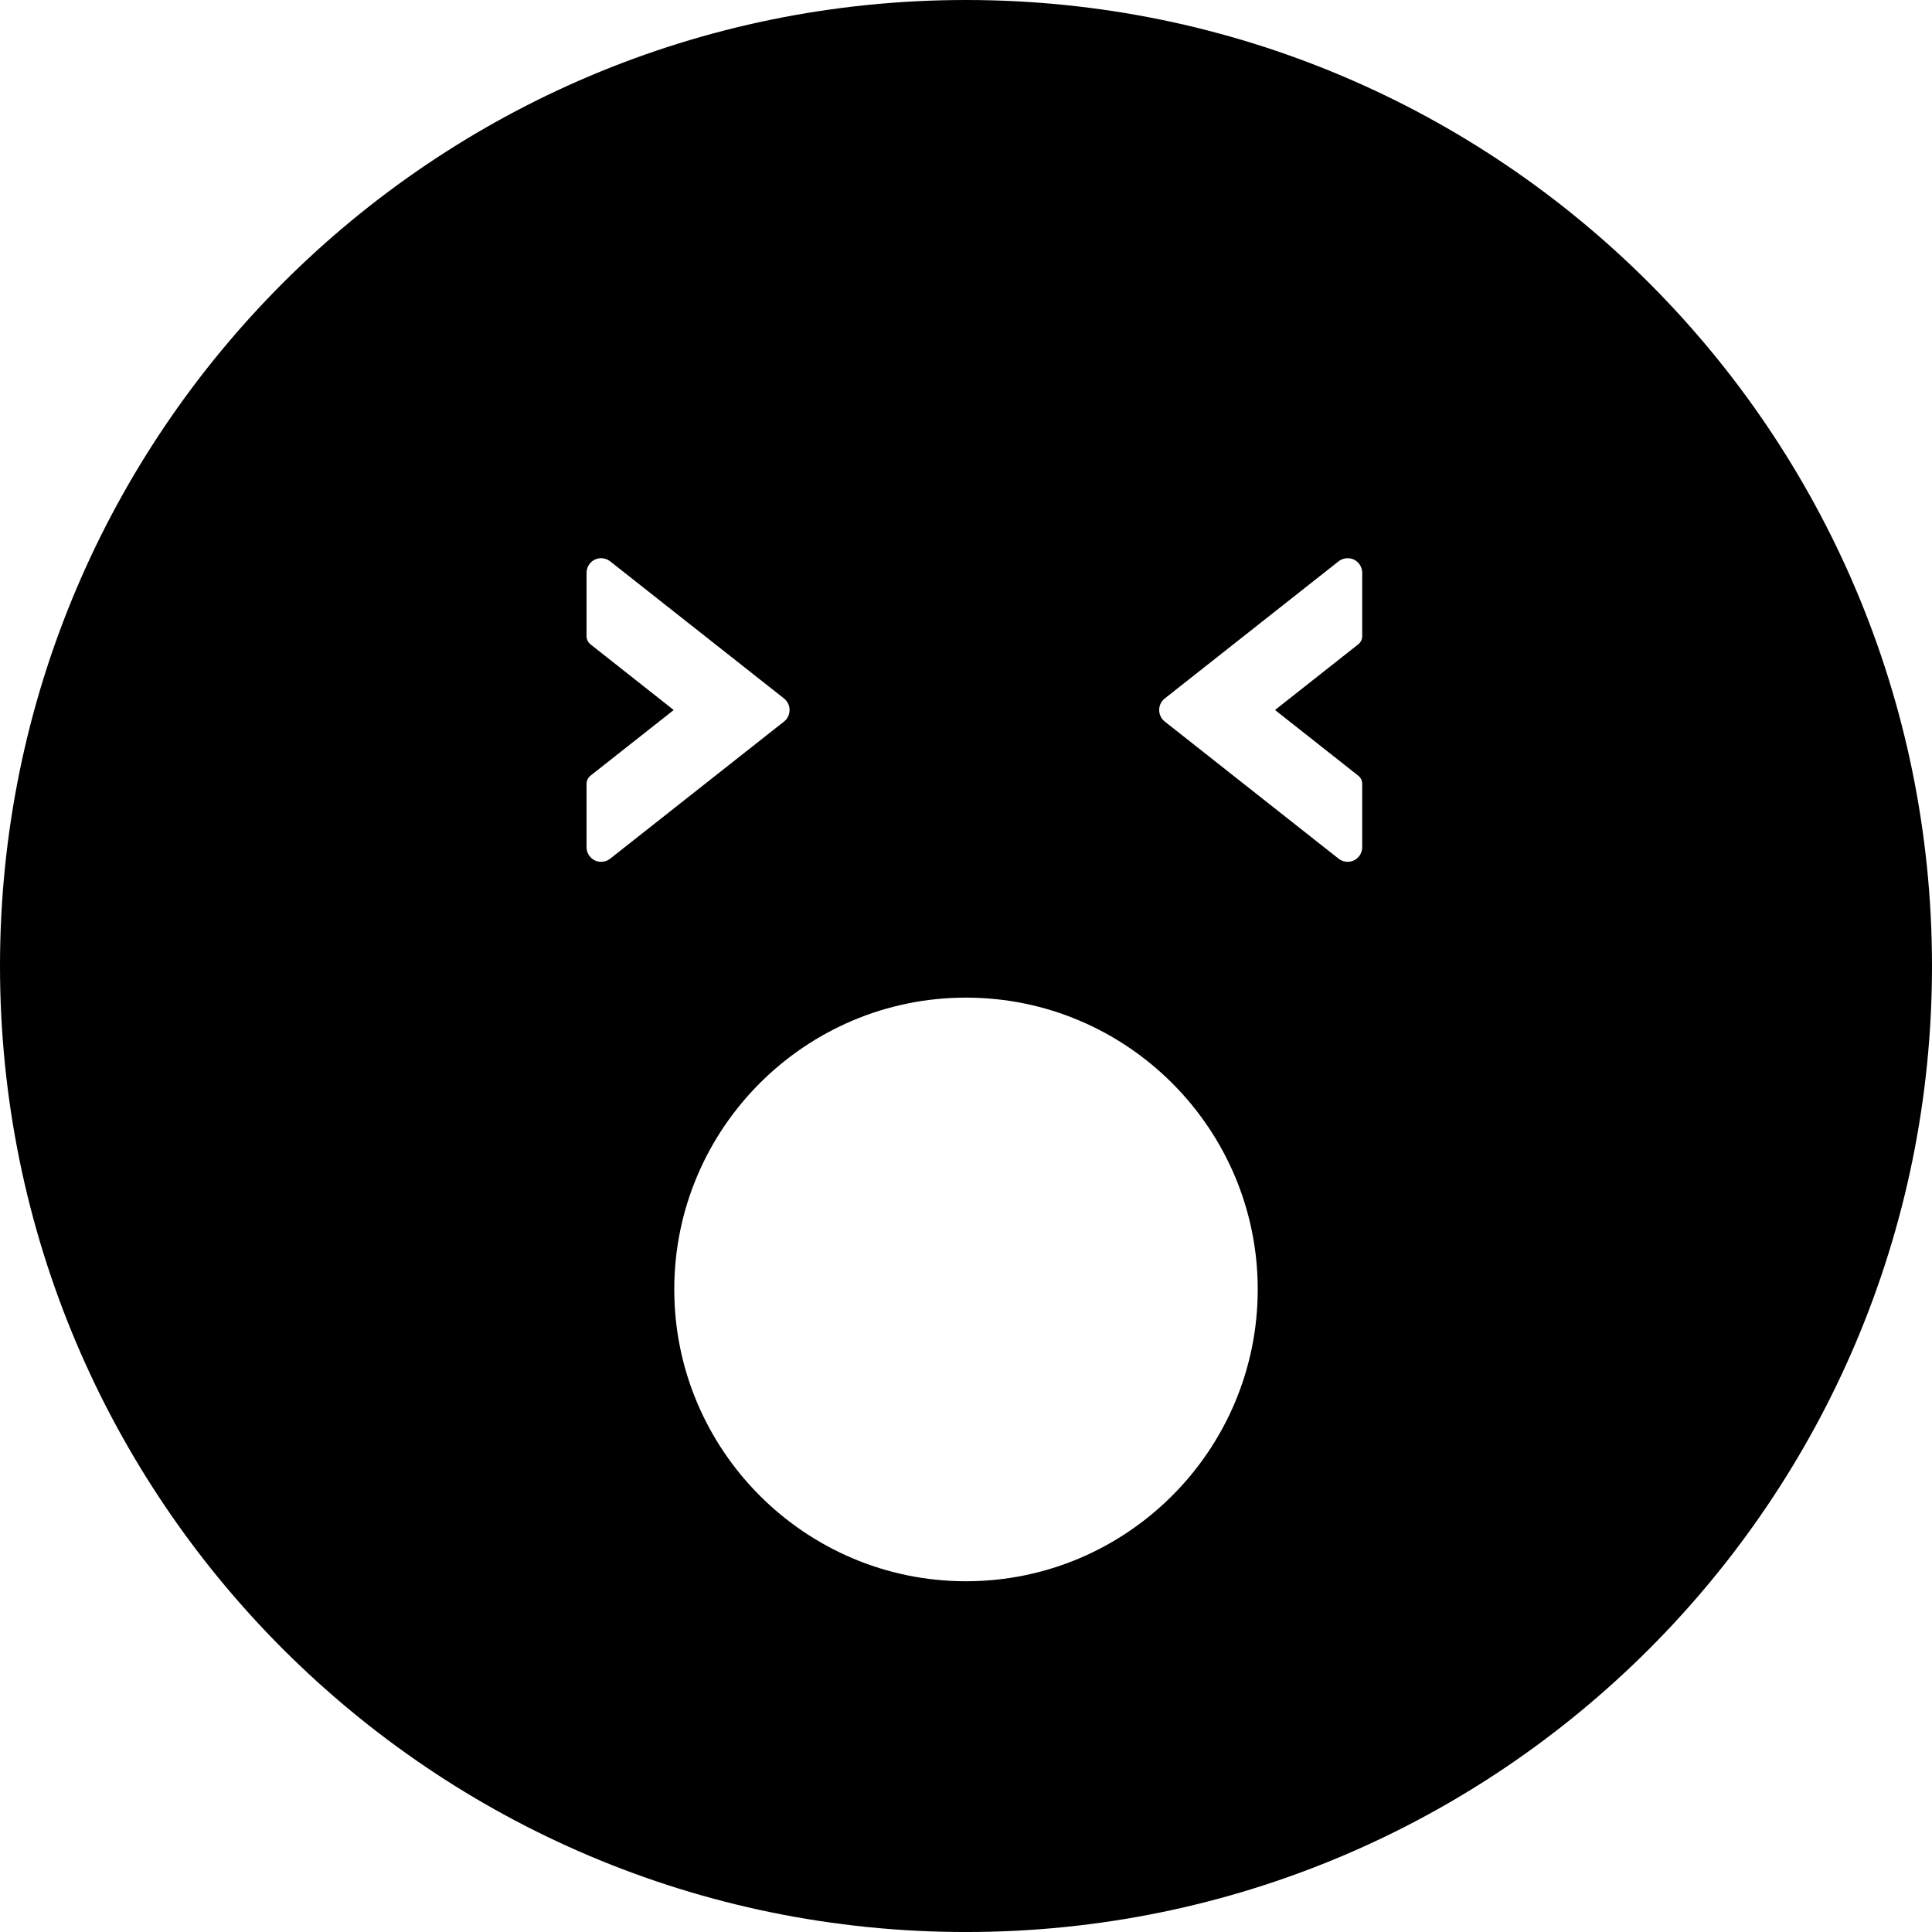 <?xml version="1.0" encoding="iso-8859-1"?>
<!-- Uploaded to: SVG Repo, www.svgrepo.com, Generator: SVG Repo Mixer Tools -->
<!DOCTYPE svg PUBLIC "-//W3C//DTD SVG 1.1//EN" "http://www.w3.org/Graphics/SVG/1.1/DTD/svg11.dtd">
<svg fill="#000000" version="1.1" id="Capa_1" xmlns="http://www.w3.org/2000/svg" xmlns:xlink="http://www.w3.org/1999/xlink" 
	 width="800px" height="800px" viewBox="0 0 108.364 108.364"
	 xml:space="preserve">
<g>
	<g>
		<path d="M54.182,0C24.258,0,0,24.258,0,54.182c0,29.924,24.258,54.183,54.182,54.183c29.923,0,54.182-24.259,54.182-54.183
			C108.364,24.258,84.105,0,54.182,0z M33.366,48.262c-0.293-0.146-0.467-0.428-0.467-0.741v-3.554c0-0.181,0.084-0.351,0.225-0.463
			l4.664-3.68l-4.664-3.681c-0.141-0.112-0.225-0.281-0.225-0.462v-3.552c0-0.313,0.18-0.604,0.459-0.738
			c0.113-0.055,0.236-0.082,0.359-0.082c0.182,0,0.363,0.062,0.506,0.175l9.756,7.695c0.197,0.158,0.307,0.392,0.307,0.645
			s-0.109,0.486-0.303,0.641l-9.758,7.697C33.989,48.352,33.645,48.392,33.366,48.262z M54.182,88.691
			c-9.023,0-16.363-7.344-16.363-16.37c0-9.024,7.34-16.365,16.363-16.365s16.363,7.341,16.363,16.365
			C70.545,81.348,63.205,88.691,54.182,88.691z M76.405,35.68c0,0.181-0.082,0.351-0.226,0.463l-4.664,3.68l4.664,3.681
			c0.144,0.112,0.226,0.281,0.226,0.462v3.552c0,0.313-0.181,0.604-0.459,0.738c-0.113,0.055-0.236,0.082-0.359,0.082
			c-0.182,0-0.362-0.062-0.506-0.175l-9.754-7.695c-0.196-0.158-0.31-0.392-0.31-0.645s0.111-0.486,0.306-0.641l9.756-7.697
			c0.237-0.188,0.58-0.229,0.858-0.1c0.293,0.146,0.468,0.428,0.468,0.741V35.68z"/>
	</g>
</g>
</svg>